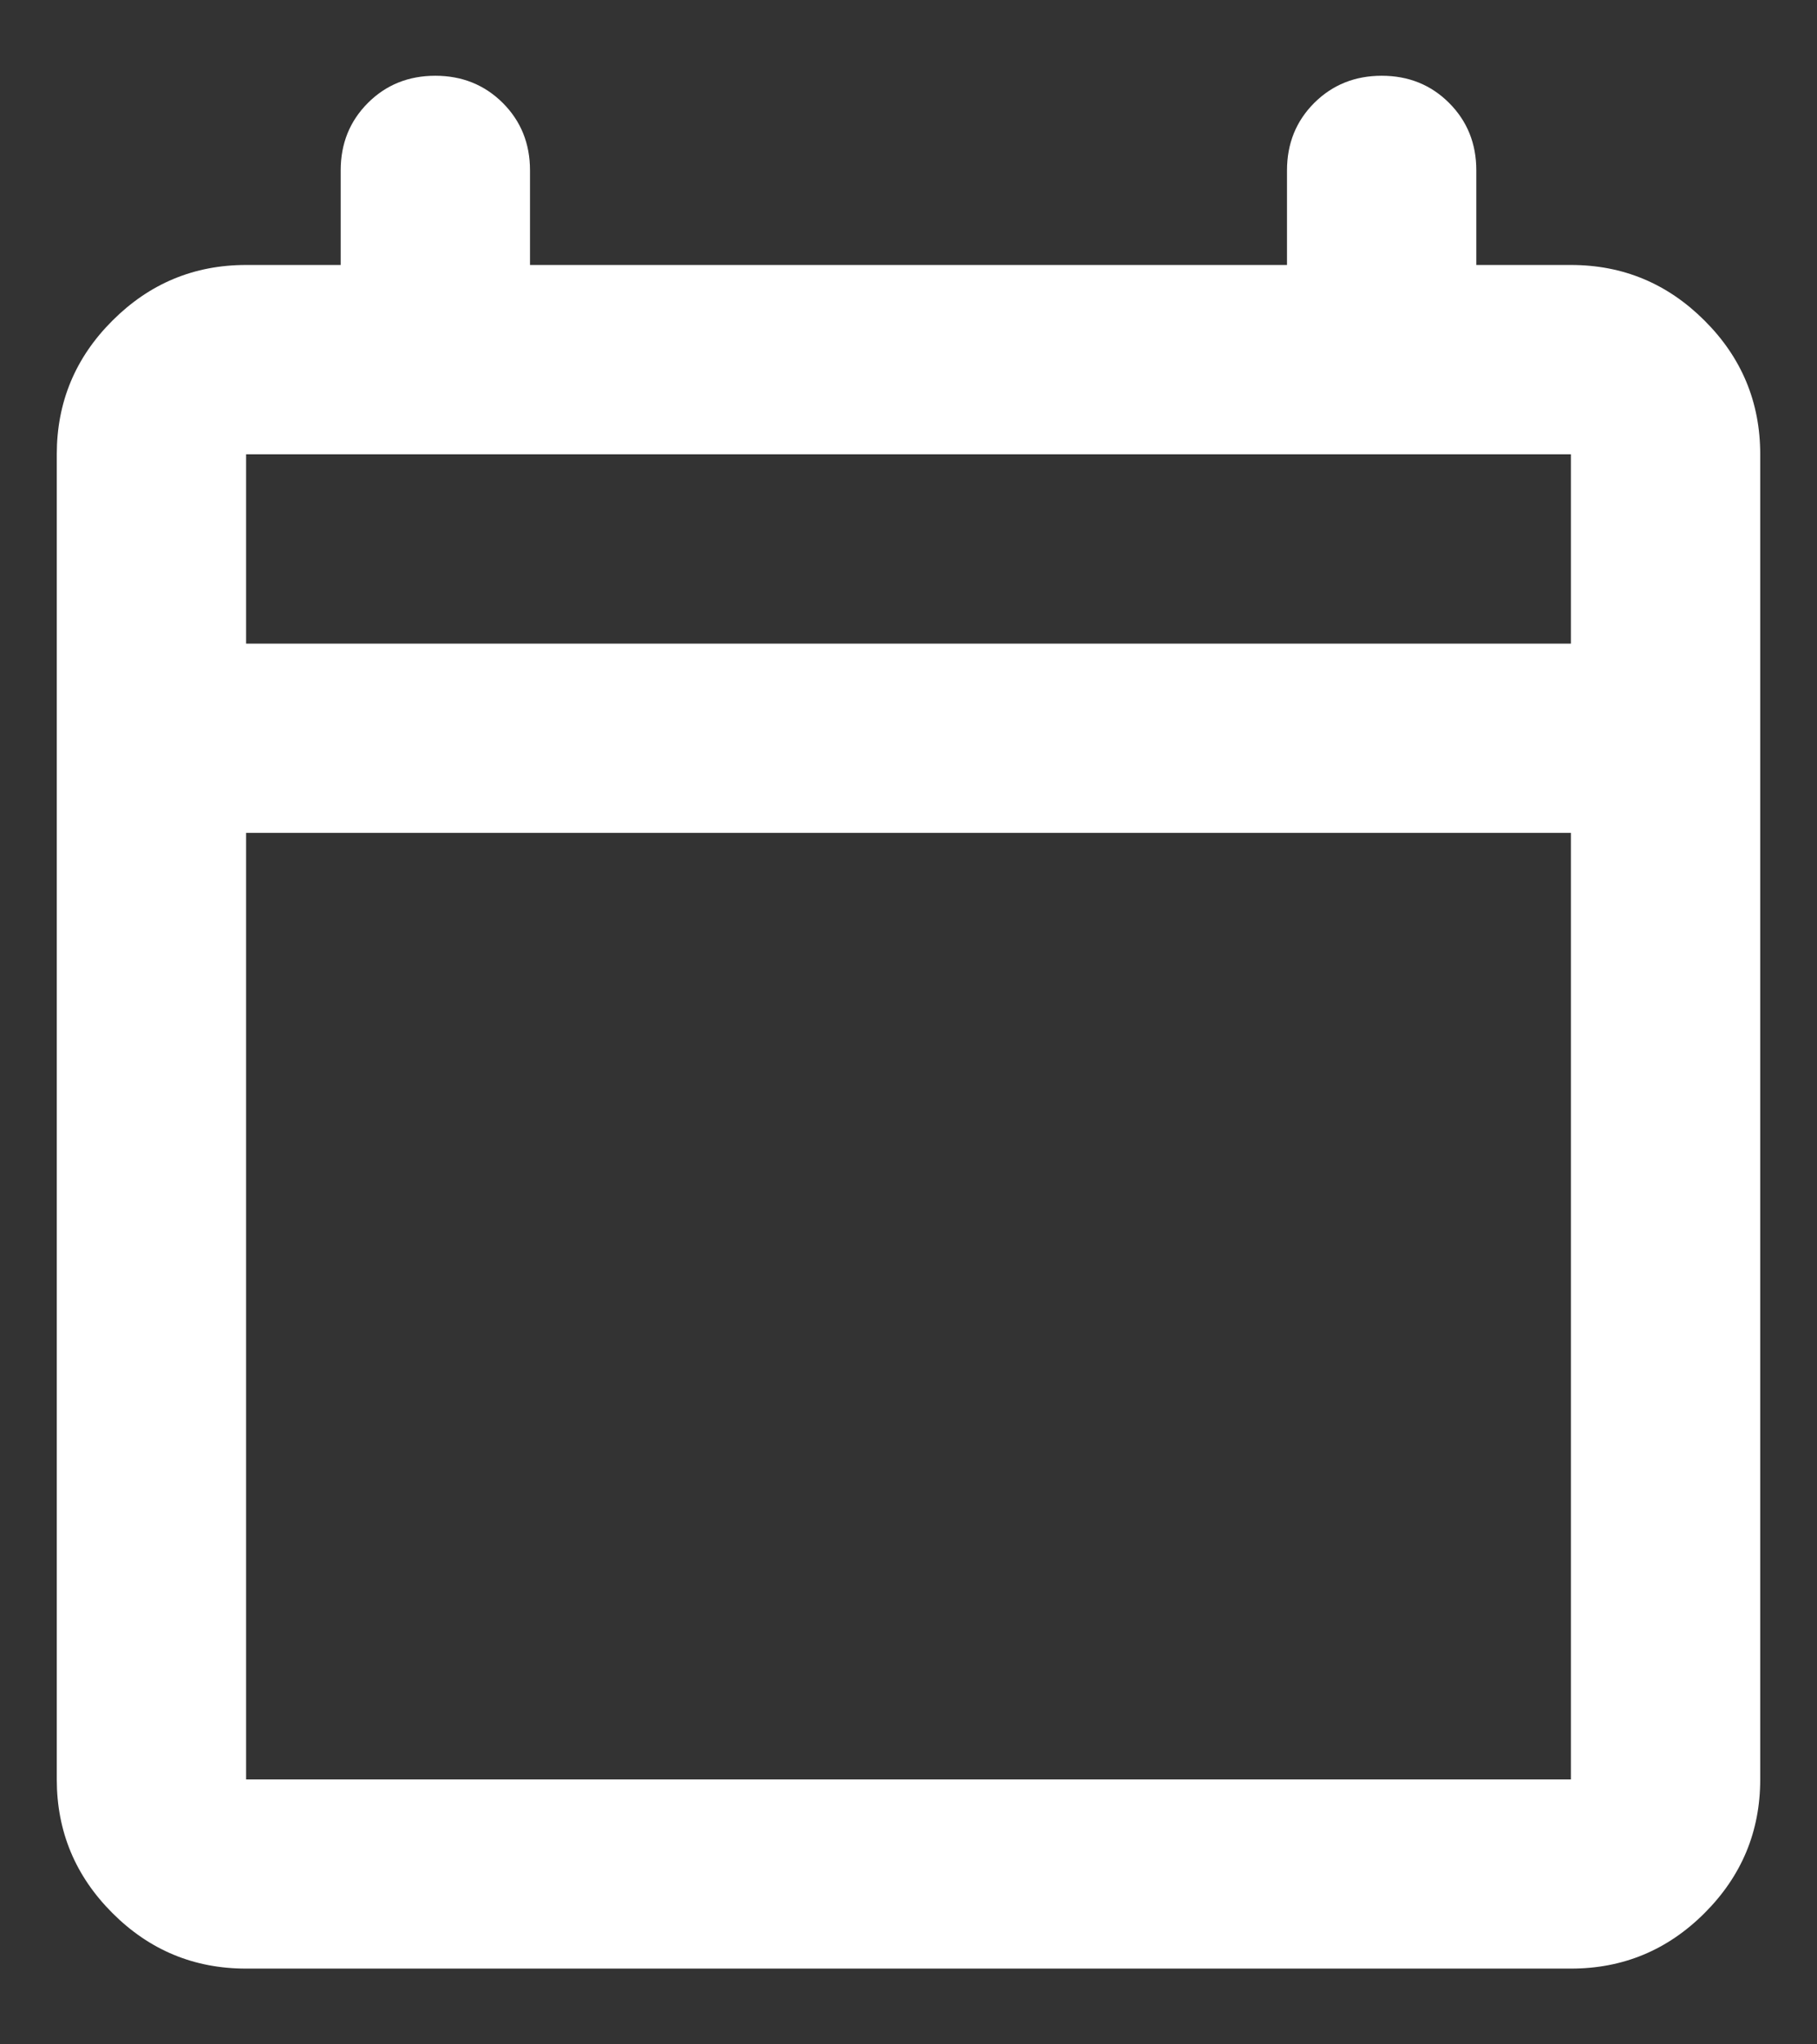 <svg width="16"
     height="18"
     viewBox="0 0 16 18"
     fill="none"
     xmlns="http://www.w3.org/2000/svg">
    <rect x="0" y="0" width="16" height="18" fill="#333333" stroke="none"/>
    <path d="M2.167 17.333C1.708 17.333 1.316 17.17 0.99 16.844C0.663 16.517 0.5 16.125 0.5 15.667V4C0.5 3.542 0.663 3.149 0.99 2.823C1.316 2.497 1.708 2.333 2.167 2.333H3V1.5C3 1.264 3.08 1.066 3.24 0.906C3.399 0.747 3.597 0.667 3.833 0.667C4.069 0.667 4.267 0.747 4.427 0.906C4.587 1.066 4.667 1.264 4.667 1.5V2.333H11.333V1.5C11.333 1.264 11.413 1.066 11.573 0.906C11.733 0.747 11.931 0.667 12.167 0.667C12.403 0.667 12.601 0.747 12.76 0.906C12.92 1.066 13 1.264 13 1.5V2.333H13.833C14.292 2.333 14.684 2.497 15.01 2.823C15.337 3.149 15.5 3.542 15.5 4V15.667C15.5 16.125 15.337 16.517 15.01 16.844C14.684 17.17 14.292 17.333 13.833 17.333H2.167ZM2.167 15.667H13.833V7.333H2.167V15.667ZM2.167 5.667H13.833V4H2.167V5.667Z"
          fill="white" />
</svg>
